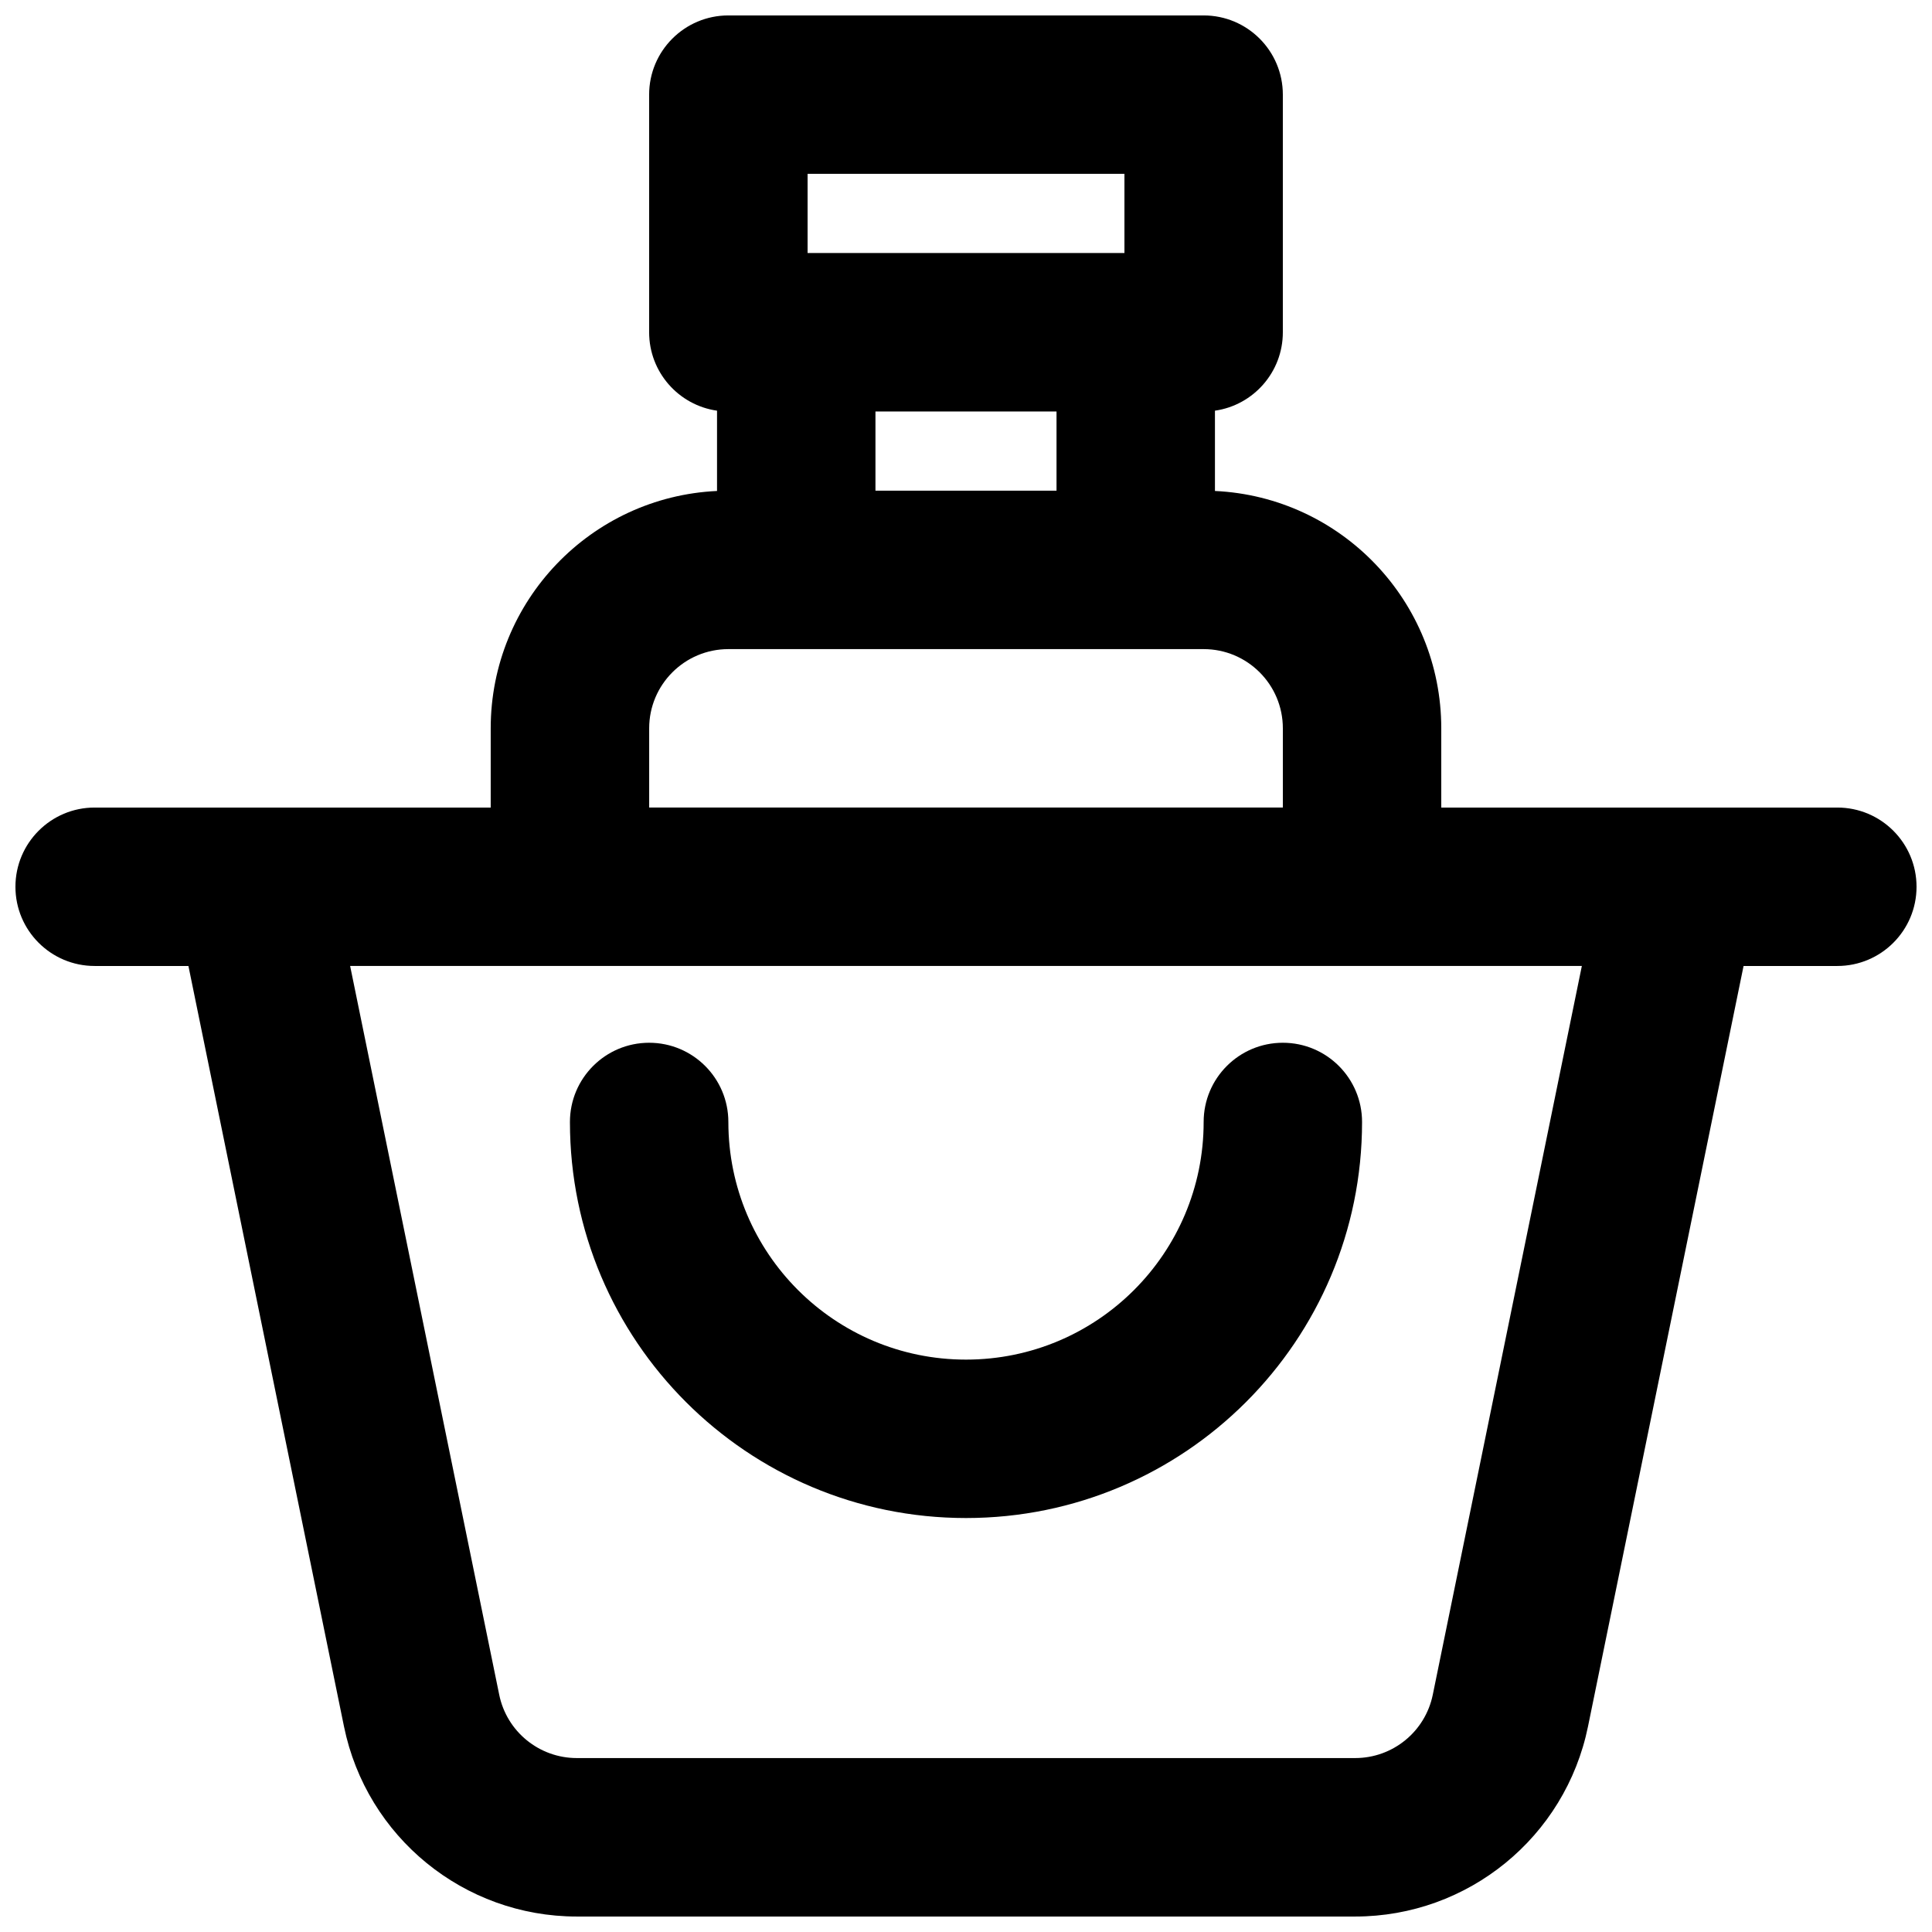 <?xml version="1.0" encoding="UTF-8"?>
<!-- Uploaded to: ICON Repo, www.svgrepo.com, Generator: ICON Repo Mixer Tools -->
<svg width="800px" height="800px" version="1.1" viewBox="144 144 512 512" xmlns="http://www.w3.org/2000/svg">
 <defs>
  <clipPath id="a">
   <path d="m148.09 148.09h503.81v503.81h-503.81z"/>
  </clipPath>
 </defs>
 <path d="m400 504.31c-34.785 0-62.977-28.195-62.977-62.977 0-11.594-9.398-20.992-20.992-20.992s-20.992 9.398-20.992 20.992c0 57.969 46.992 104.96 104.96 104.96 57.965 0 104.96-46.992 104.96-104.96 0-11.594-9.395-20.992-20.992-20.992-11.594 0-20.988 9.398-20.988 20.992 0 34.781-28.195 62.977-62.977 62.977z"/>
 <g clip-path="url(#a)">
  <path d="m337.02 148.09c-11.594 0-20.992 9.398-20.992 20.992v62.977c0 10.574 7.82 19.324 17.992 20.777v21.277c-33.387 1.562-59.977 29.129-59.977 62.906v20.992h-104.96c-11.594 0-20.992 9.398-20.992 20.992s9.398 20.992 20.992 20.992h24.852l41.227 201.55c5.992 29.309 31.781 50.355 61.699 50.355h206.27c29.918 0 55.707-21.047 61.703-50.355l41.227-201.55h24.848c11.594 0 20.992-9.398 20.992-20.992s-9.398-20.992-20.992-20.992h-104.96v-20.992c0-33.777-26.586-61.344-59.977-62.906v-21.277c10.176-1.453 17.992-10.203 17.992-20.777v-62.977c0-11.594-9.395-20.992-20.988-20.992zm86.969 125.95v-20.992h-47.984v20.992zm-187.2 125.95 39.508 193.13c1.996 9.77 10.594 16.785 20.566 16.785h206.27c9.977 0 18.57-7.016 20.57-16.785l39.504-193.13zm247.18-41.984v-20.992c0-11.594-9.395-20.992-20.988-20.992h-125.95c-11.594 0-20.992 9.398-20.992 20.992v20.992zm-41.98-146.95h-83.969v-20.992h83.969z" fill-rule="evenodd"/>
 </g>
</svg>